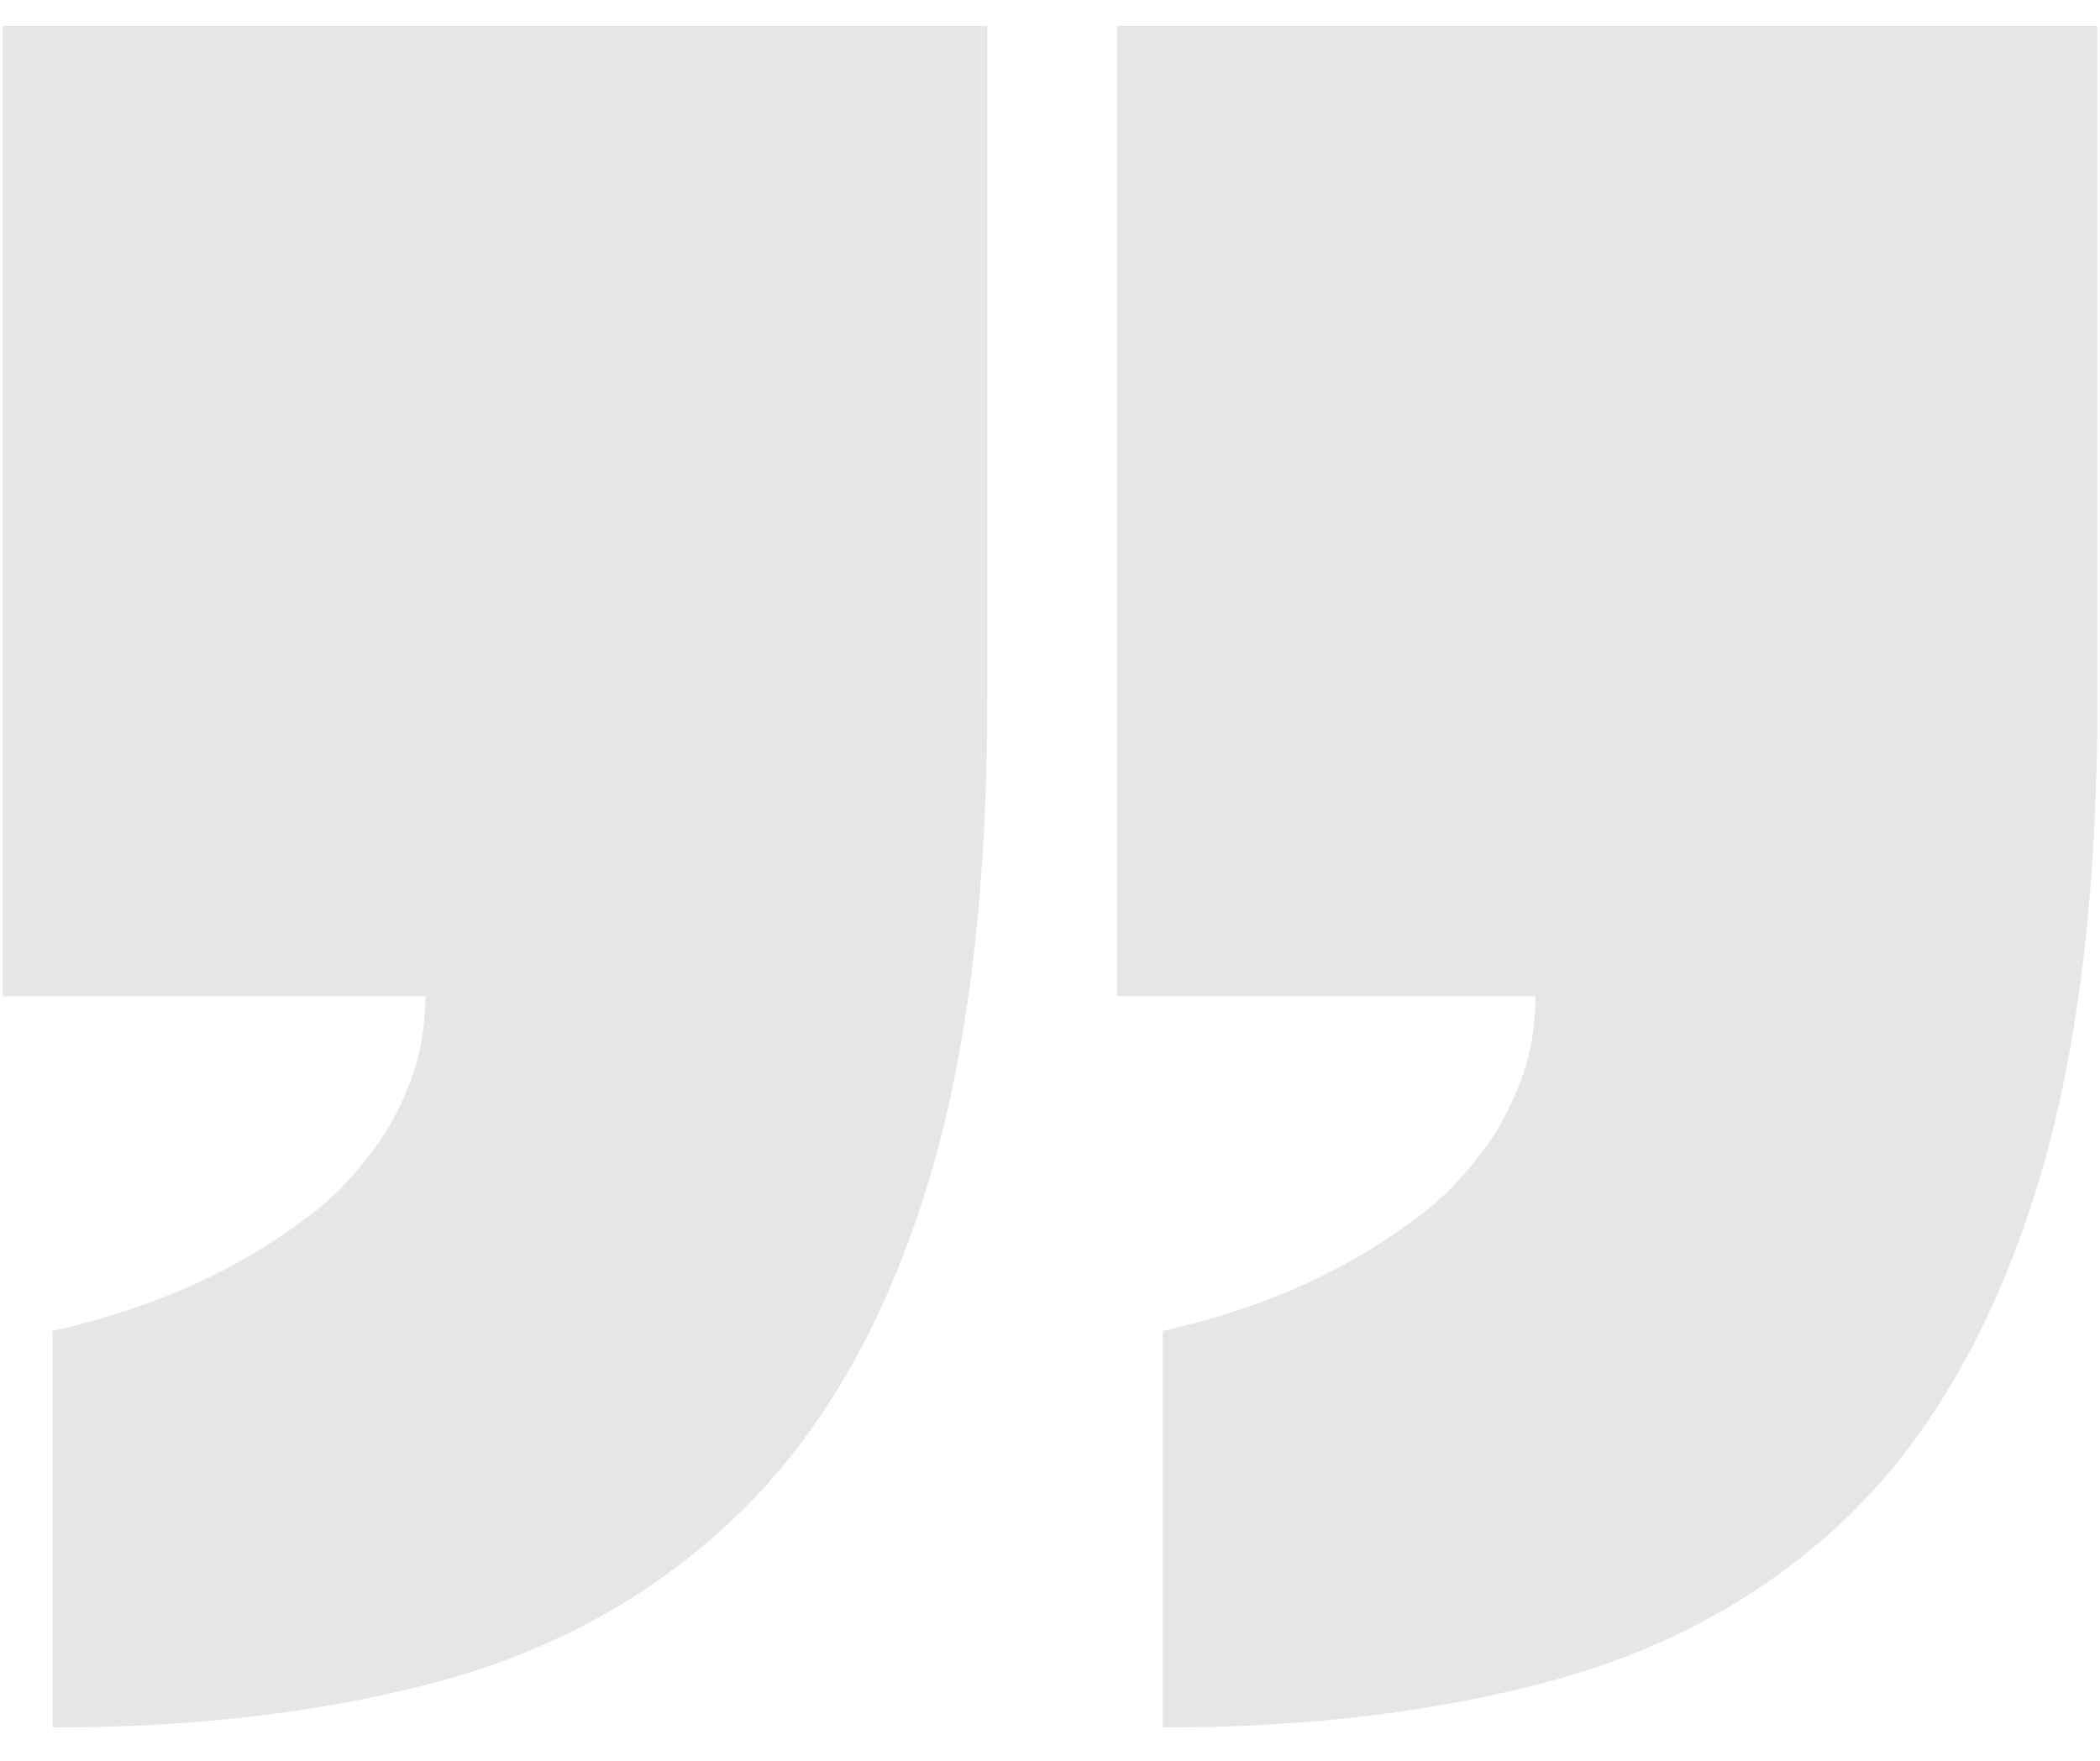 <svg width="62" height="52" viewBox="0 0 62 52" fill="none" xmlns="http://www.w3.org/2000/svg">
<path opacity="0.1" d="M34.328 39.306C36.408 38.836 38.251 38.149 39.86 37.247C40.566 36.855 41.252 36.404 41.919 35.894C42.547 35.423 43.116 34.854 43.626 34.187C44.136 33.56 44.547 32.834 44.861 32.01C45.175 31.226 45.332 30.363 45.332 29.421L32.975 29.421L32.975 0.765L61.925 0.765L61.925 20.595C61.925 26.557 61.298 31.48 60.042 35.364C58.787 39.287 56.983 42.406 54.629 44.72C52.236 47.035 49.333 48.663 45.92 49.604C42.508 50.545 38.644 51.016 34.328 51.016L34.328 39.306ZM1.553 39.306C3.632 38.836 5.476 38.149 7.085 37.247C7.791 36.855 8.477 36.404 9.144 35.894C9.772 35.423 10.341 34.854 10.85 34.187C11.36 33.56 11.772 32.834 12.086 32.01C12.4 31.226 12.557 30.363 12.557 29.421L0.082 29.421L0.082 0.765L29.15 0.765L29.15 20.595C29.15 26.557 28.523 31.48 27.267 35.364C26.012 39.287 24.188 42.406 21.795 44.72C19.402 47.035 16.519 48.662 13.145 49.604C9.732 50.545 5.868 51.016 1.553 51.016L1.553 39.306Z" fill="black"/>
</svg>
